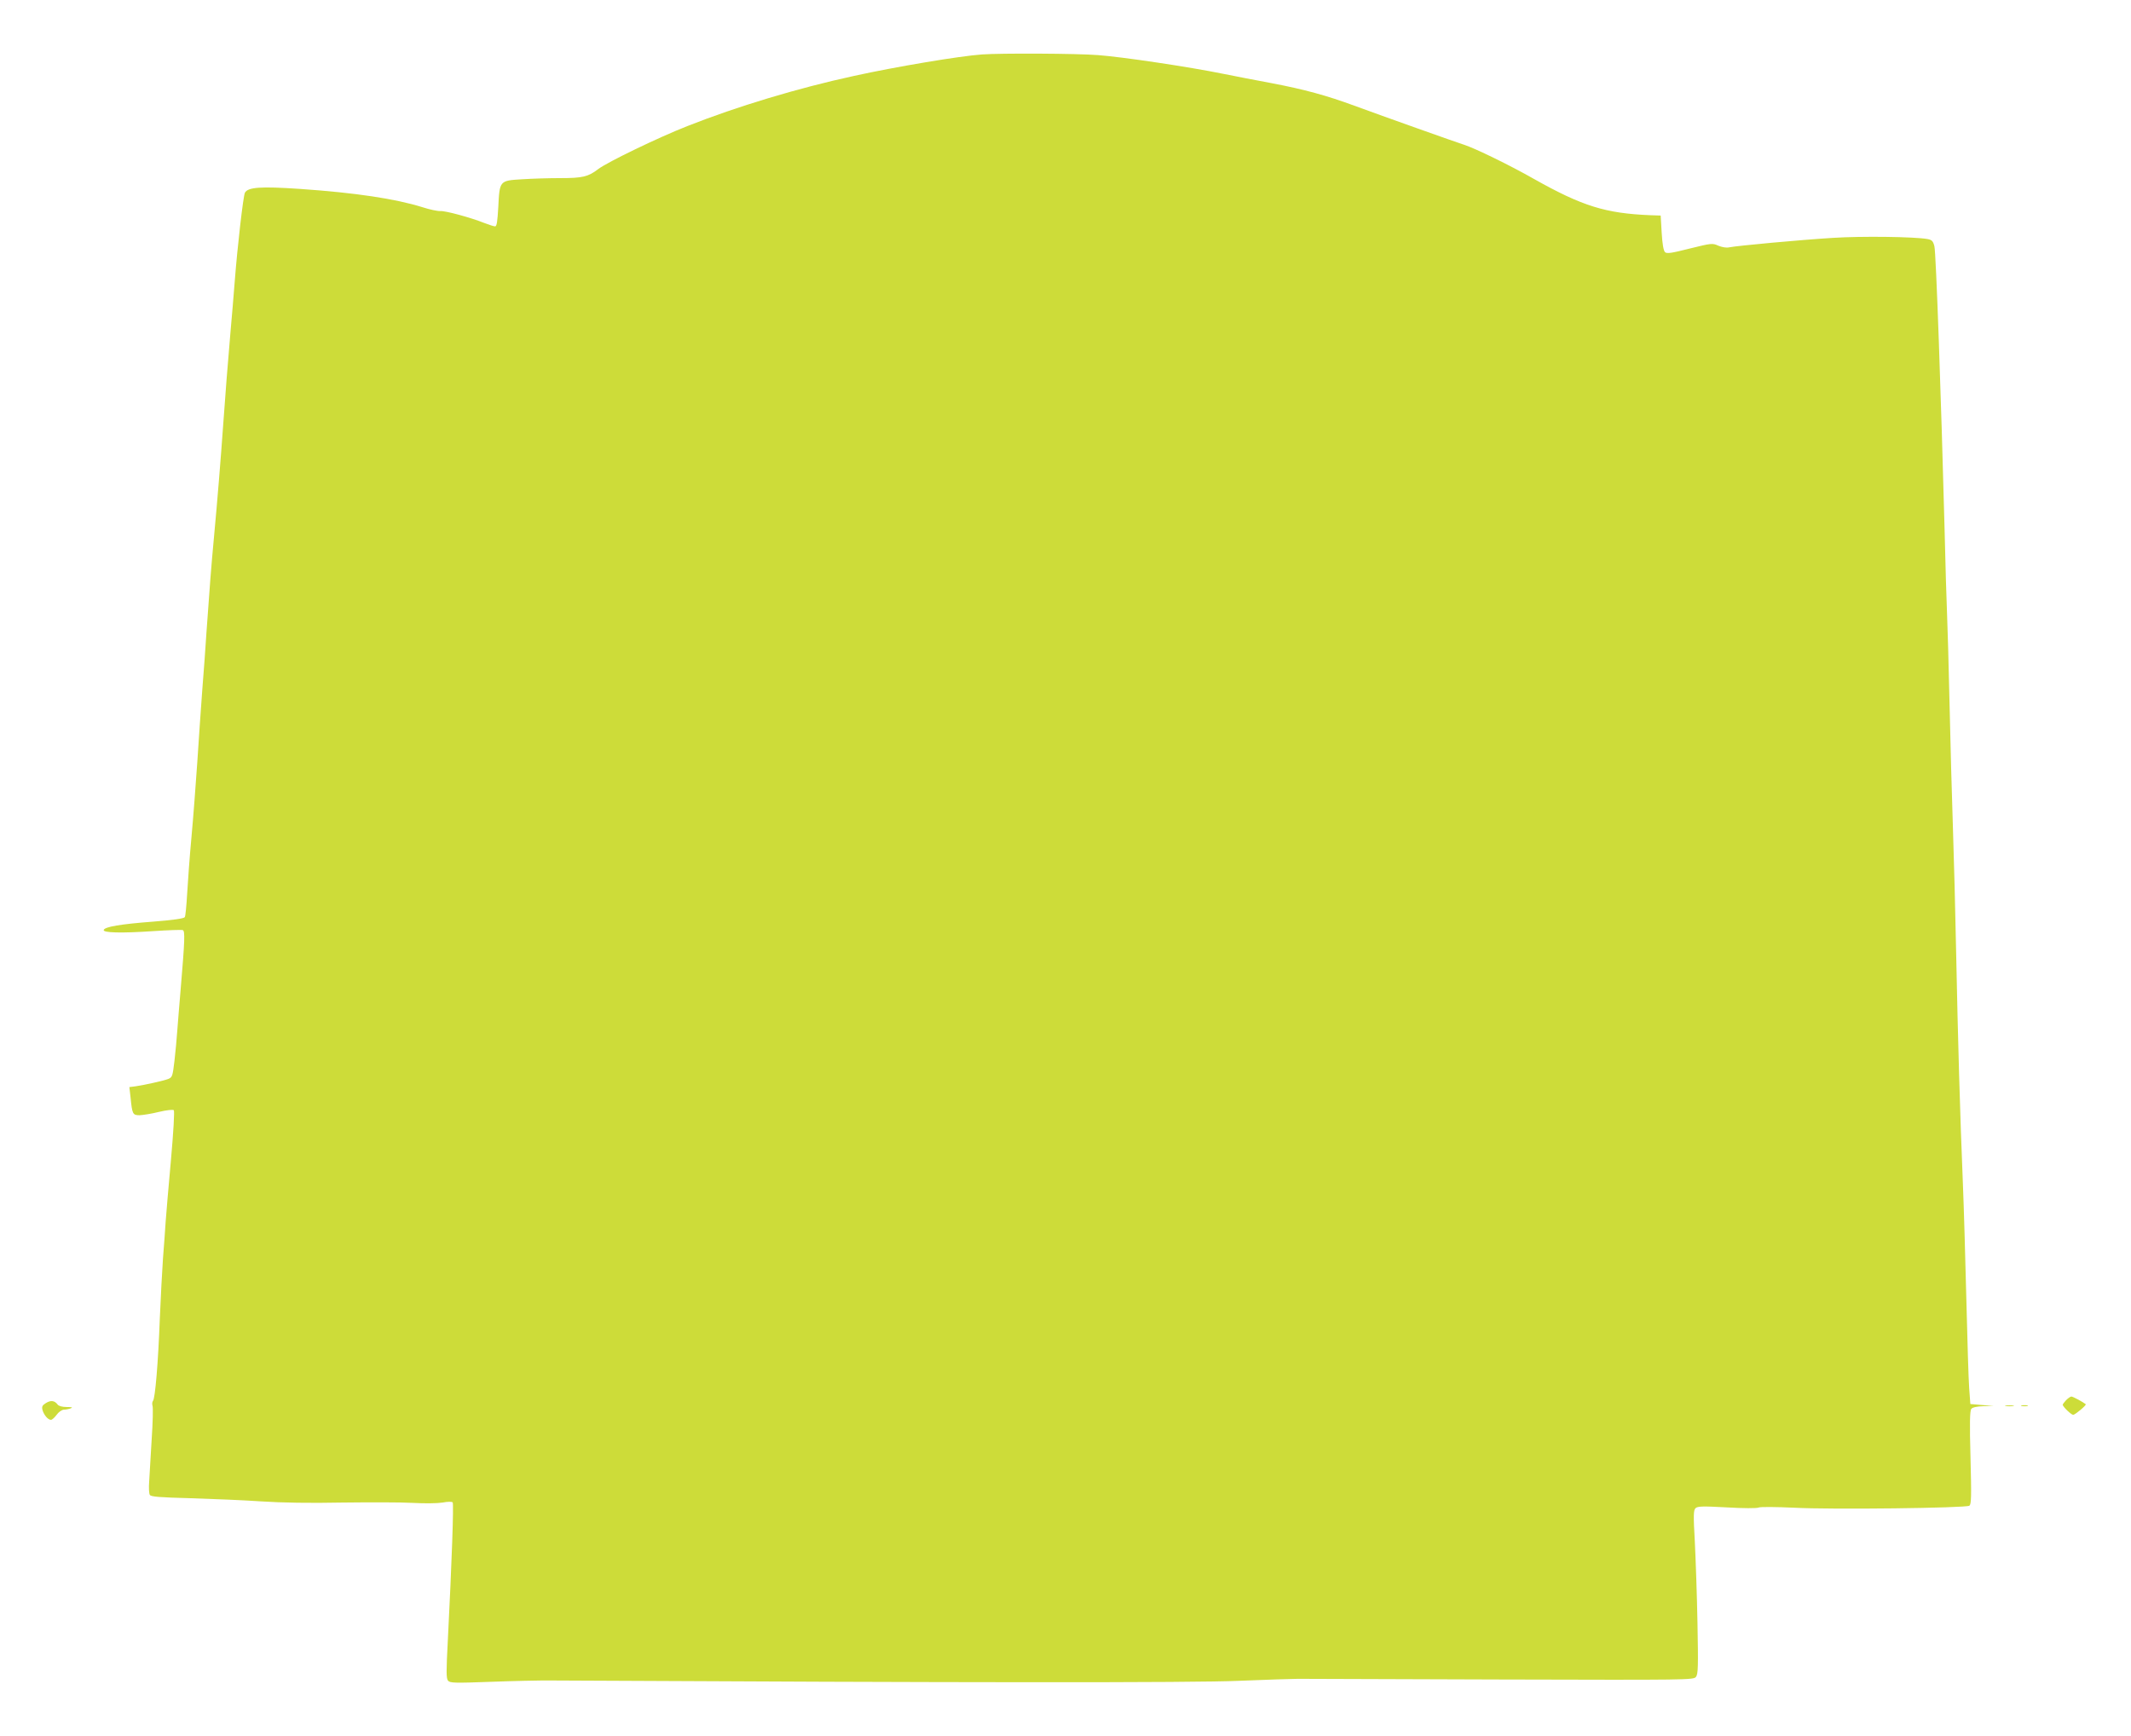 <?xml version="1.0" standalone="no"?>
<!DOCTYPE svg PUBLIC "-//W3C//DTD SVG 20010904//EN"
 "http://www.w3.org/TR/2001/REC-SVG-20010904/DTD/svg10.dtd">
<svg version="1.0" xmlns="http://www.w3.org/2000/svg"
 width="1280pt" height="1043pt" viewBox="0 0 1280 1043"
 preserveAspectRatio="xMidYMid meet">
<g transform="translate(0,1043) scale(0.1,-0.1)"
fill="#cddc39" stroke="none">
<path d="M5900 10103 c-133 -9 -520 -74 -770 -129 -337 -73 -704 -184 -1000
-301 -176 -69 -482 -217 -537 -259 -60 -46 -94 -54 -226 -54 -68 0 -172 -3
-231 -7 -136 -8 -135 -8 -143 -167 -5 -86 -9 -116 -19 -116 -7 0 -36 9 -64 20
-83 33 -233 74 -265 72 -16 -1 -64 9 -107 23 -163 51 -403 87 -735 110 -236
16 -314 11 -332 -23 -10 -20 -45 -323 -61 -532 -6 -80 -18 -219 -26 -310 -17
-197 -29 -351 -44 -560 -13 -185 -35 -457 -55 -670 -15 -158 -27 -313 -45
-571 -5 -79 -16 -234 -25 -344 -8 -110 -22 -306 -30 -435 -9 -129 -24 -332
-35 -450 -11 -118 -22 -272 -26 -342 -4 -69 -10 -132 -14 -138 -5 -8 -73 -18
-191 -27 -197 -15 -290 -31 -296 -50 -6 -17 106 -20 297 -7 91 6 171 9 178 6
14 -5 12 -61 -13 -357 -8 -88 -16 -198 -20 -245 -3 -47 -11 -129 -17 -183 -11
-92 -13 -99 -37 -109 -29 -11 -136 -35 -195 -44 l-39 -5 7 -60 c10 -103 13
-109 55 -109 20 1 72 9 116 20 46 11 84 15 89 10 5 -5 -2 -129 -17 -297 -14
-158 -29 -326 -32 -373 -3 -47 -10 -146 -16 -220 -5 -74 -14 -236 -19 -360
-10 -269 -28 -481 -41 -496 -5 -6 -6 -19 -3 -29 4 -9 2 -101 -5 -203 -6 -103
-13 -217 -15 -253 -3 -36 -1 -72 4 -80 7 -11 56 -15 247 -20 131 -4 321 -12
423 -19 118 -8 294 -11 485 -7 165 2 356 2 425 -2 72 -4 147 -3 178 2 31 6 56
6 61 1 7 -9 -5 -355 -29 -827 -10 -189 -10 -230 1 -244 12 -14 38 -15 254 -7
132 5 299 9 370 8 2448 -13 3855 -14 4125 -2 168 7 328 12 355 12 28 0 574 -2
1214 -4 1138 -3 1164 -3 1178 16 13 16 14 64 9 324 -3 168 -11 388 -16 490 -9
157 -8 186 4 199 13 12 41 13 188 5 99 -6 181 -6 191 -1 11 5 103 4 215 -1
222 -12 1029 -2 1051 12 12 8 13 54 7 288 -6 210 -4 283 5 294 7 9 34 15 73
16 l61 2 -70 5 -70 6 -7 95 c-4 52 -11 293 -17 535 -6 242 -15 557 -21 700
-17 410 -30 872 -40 1370 -5 253 -14 602 -20 775 -6 173 -15 504 -20 735 -5
231 -12 474 -15 540 -3 66 -10 298 -15 515 -20 766 -51 1655 -61 1691 -8 31
-15 38 -42 43 -80 14 -394 18 -567 7 -195 -12 -575 -47 -624 -57 -16 -4 -43 1
-65 10 -35 16 -41 15 -171 -17 -110 -28 -138 -32 -149 -22 -9 9 -16 49 -20
117 l-6 103 -60 2 c-271 11 -410 54 -703 219 -146 83 -352 183 -417 204 -47
15 -489 172 -660 235 -165 61 -301 98 -495 135 -91 17 -221 42 -290 56 -211
43 -608 102 -755 113 -126 10 -582 12 -695 4z"/>
<path d="M12410 2018 c-11 -12 -20 -24 -20 -27 0 -12 51 -61 63 -61 12 1 82
59 75 64 -21 16 -78 46 -86 46 -6 0 -20 -10 -32 -22z"/>
<path d="M276 2001 c-21 -13 -26 -21 -21 -41 8 -30 33 -60 51 -60 7 0 22 14
34 30 12 17 31 30 43 31 12 0 31 4 42 8 14 6 8 8 -24 8 -27 0 -49 6 -55 15
-18 24 -41 27 -70 9z"/>
<path d="M12048 1983 c12 -2 32 -2 45 0 12 2 2 4 -23 4 -25 0 -35 -2 -22 -4z"/>
<path d="M12143 1983 c9 -2 25 -2 35 0 9 3 1 5 -18 5 -19 0 -27 -2 -17 -5z"/>
</g>
</svg>
